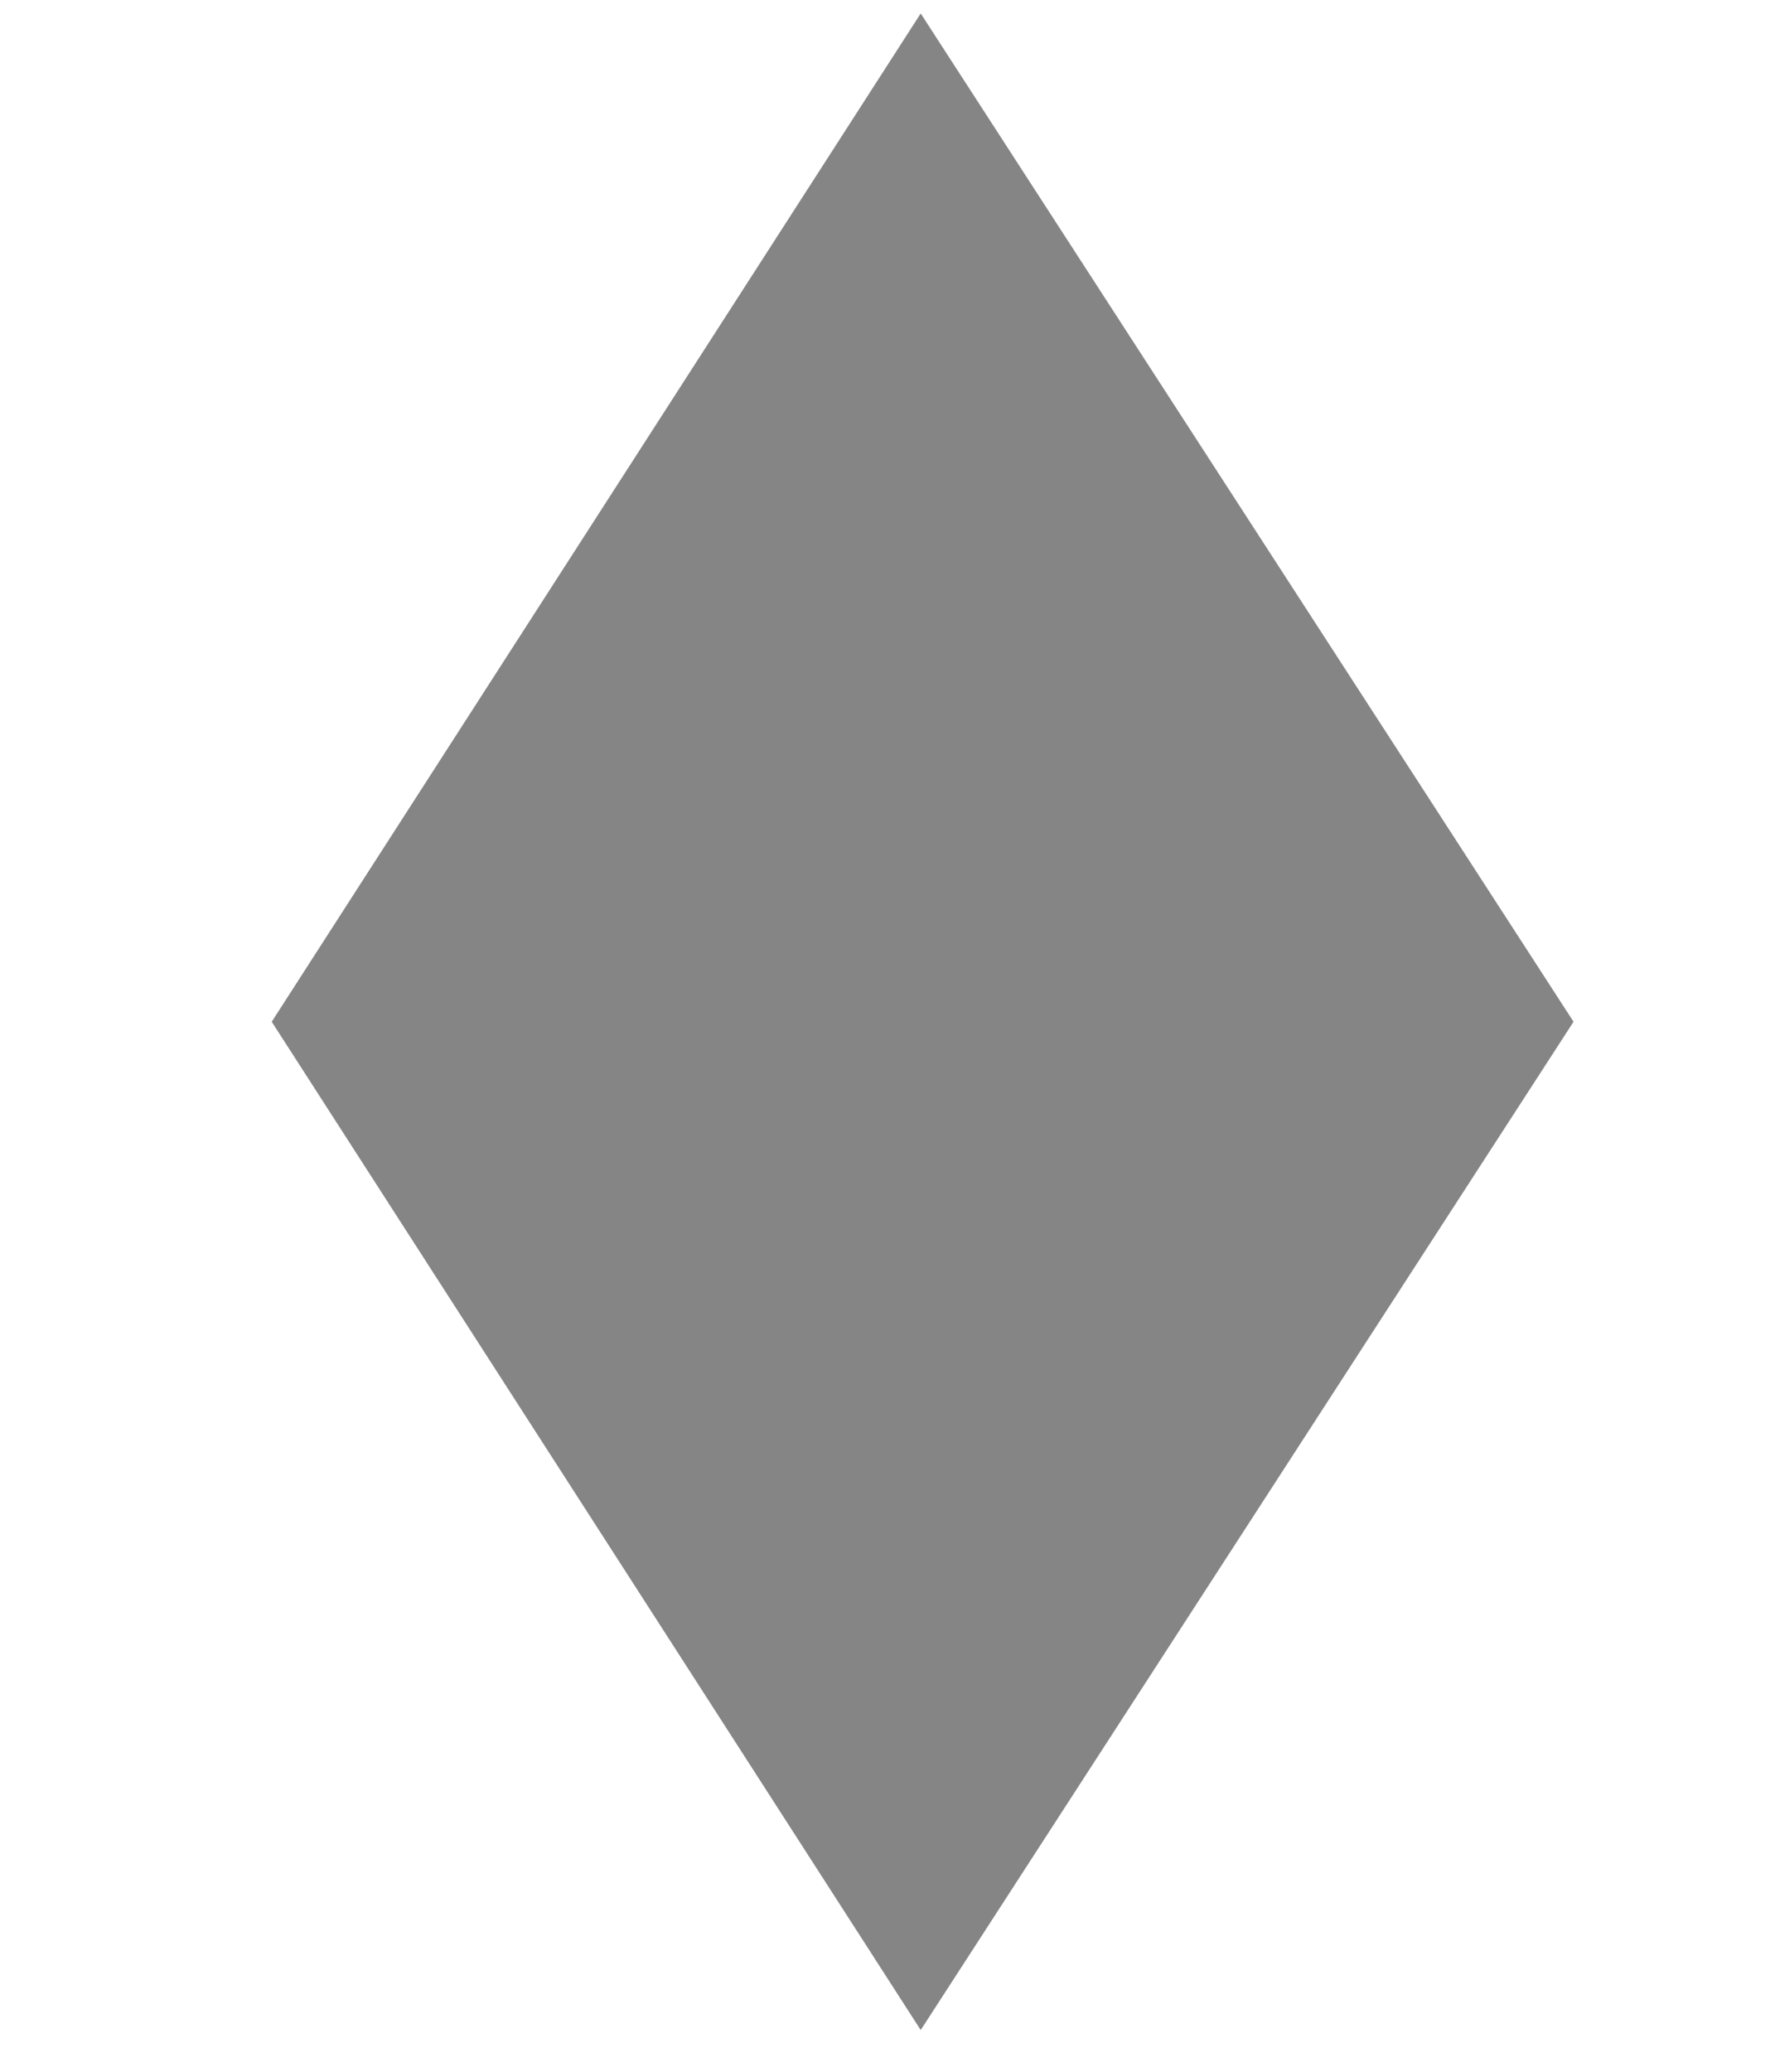 <?xml version="1.0" encoding="utf-8"?>
<svg xmlns="http://www.w3.org/2000/svg" fill="none" height="100%" overflow="visible" preserveAspectRatio="none" style="display: block;" viewBox="0 0 24 28" width="100%">
<g clip-path="url(#clip0_0_213)" id="Icon">
<path d="M3.674 13.809L12.449 0.182L21.276 13.809L12.449 27.436L3.674 13.809Z" fill="#858585" id="Rectangle 1"/>
</g>
<defs>
<clipPath id="clip0_0_213">
<rect fill="white" height="28" width="24"/>
</clipPath>
</defs>
</svg>